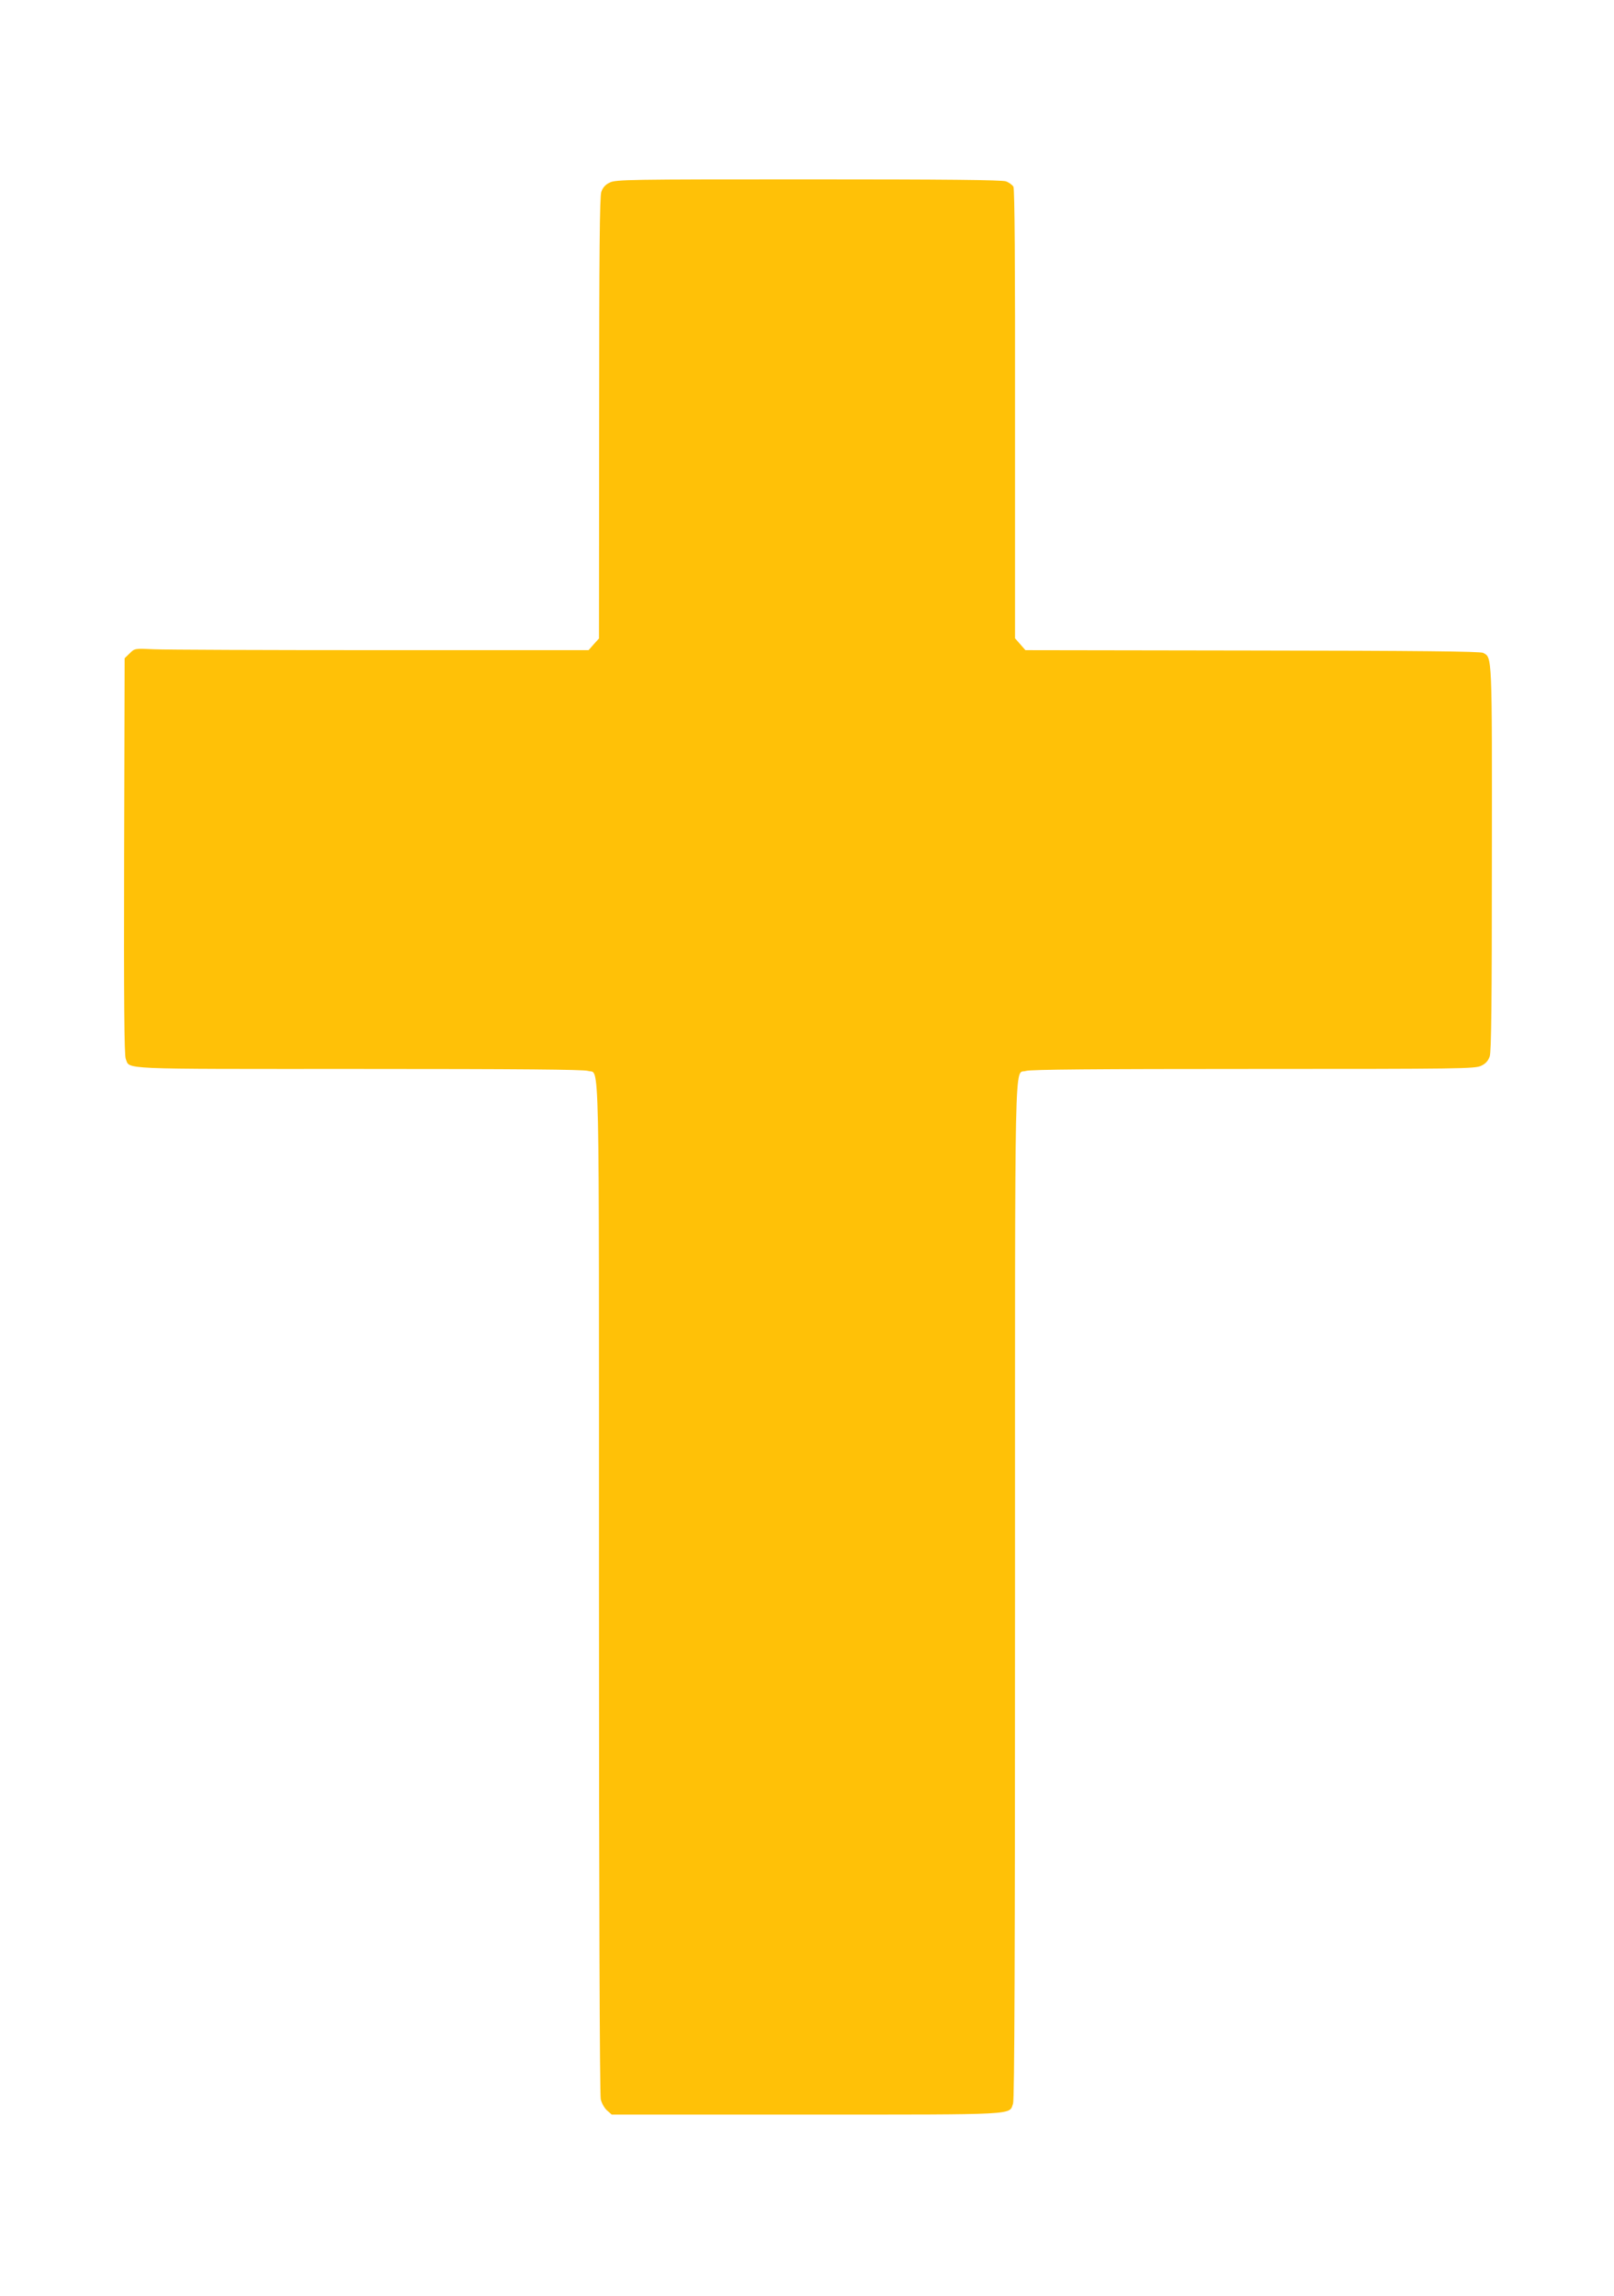 <?xml version="1.0" standalone="no"?>
<!DOCTYPE svg PUBLIC "-//W3C//DTD SVG 20010904//EN"
 "http://www.w3.org/TR/2001/REC-SVG-20010904/DTD/svg10.dtd">
<svg version="1.0" xmlns="http://www.w3.org/2000/svg"
 width="900pt" height="1280pt" viewBox="0 0 900 1280"
 preserveAspectRatio="xMidYMid meet">
<g transform="translate(0,1280) scale(0.1,-0.1)"
fill="#ffc107" stroke="none">
<path d="M3400 11782 c-24 -11 -39 -28 -47 -52 -9 -26 -12 -339 -12 -1262 l-1
-1228 -29 -32 -29 -33 -1159 0 c-637 0 -1206 2 -1265 5 -107 5 -107 5 -135
-23 l-28 -27 -3 -1103 c-2 -815 1 -1109 9 -1130 25 -61 -62 -57 1300 -57 886
0 1255 -3 1278 -11 66 -23 61 215 61 -2881 0 -1684 4 -2829 10 -2853 5 -22 21
-50 35 -62 l26 -23 1085 0 c1194 0 1130 -3 1153 61 8 23 11 816 11 2861 0
3114 -5 2874 61 2897 23 8 389 11 1268 11 1157 0 1238 1 1271 18 24 11 39 28
47 52 9 26 12 303 12 1103 1 1146 2 1120 -49 1147 -15 8 -360 12 -1286 13
l-1266 2 -29 33 -29 33 0 1249 c1 840 -2 1256 -9 1269 -6 10 -25 24 -42 30
-23 8 -347 11 -1103 11 -1000 0 -1073 -1 -1106 -18z"/>
</g>
</svg>
